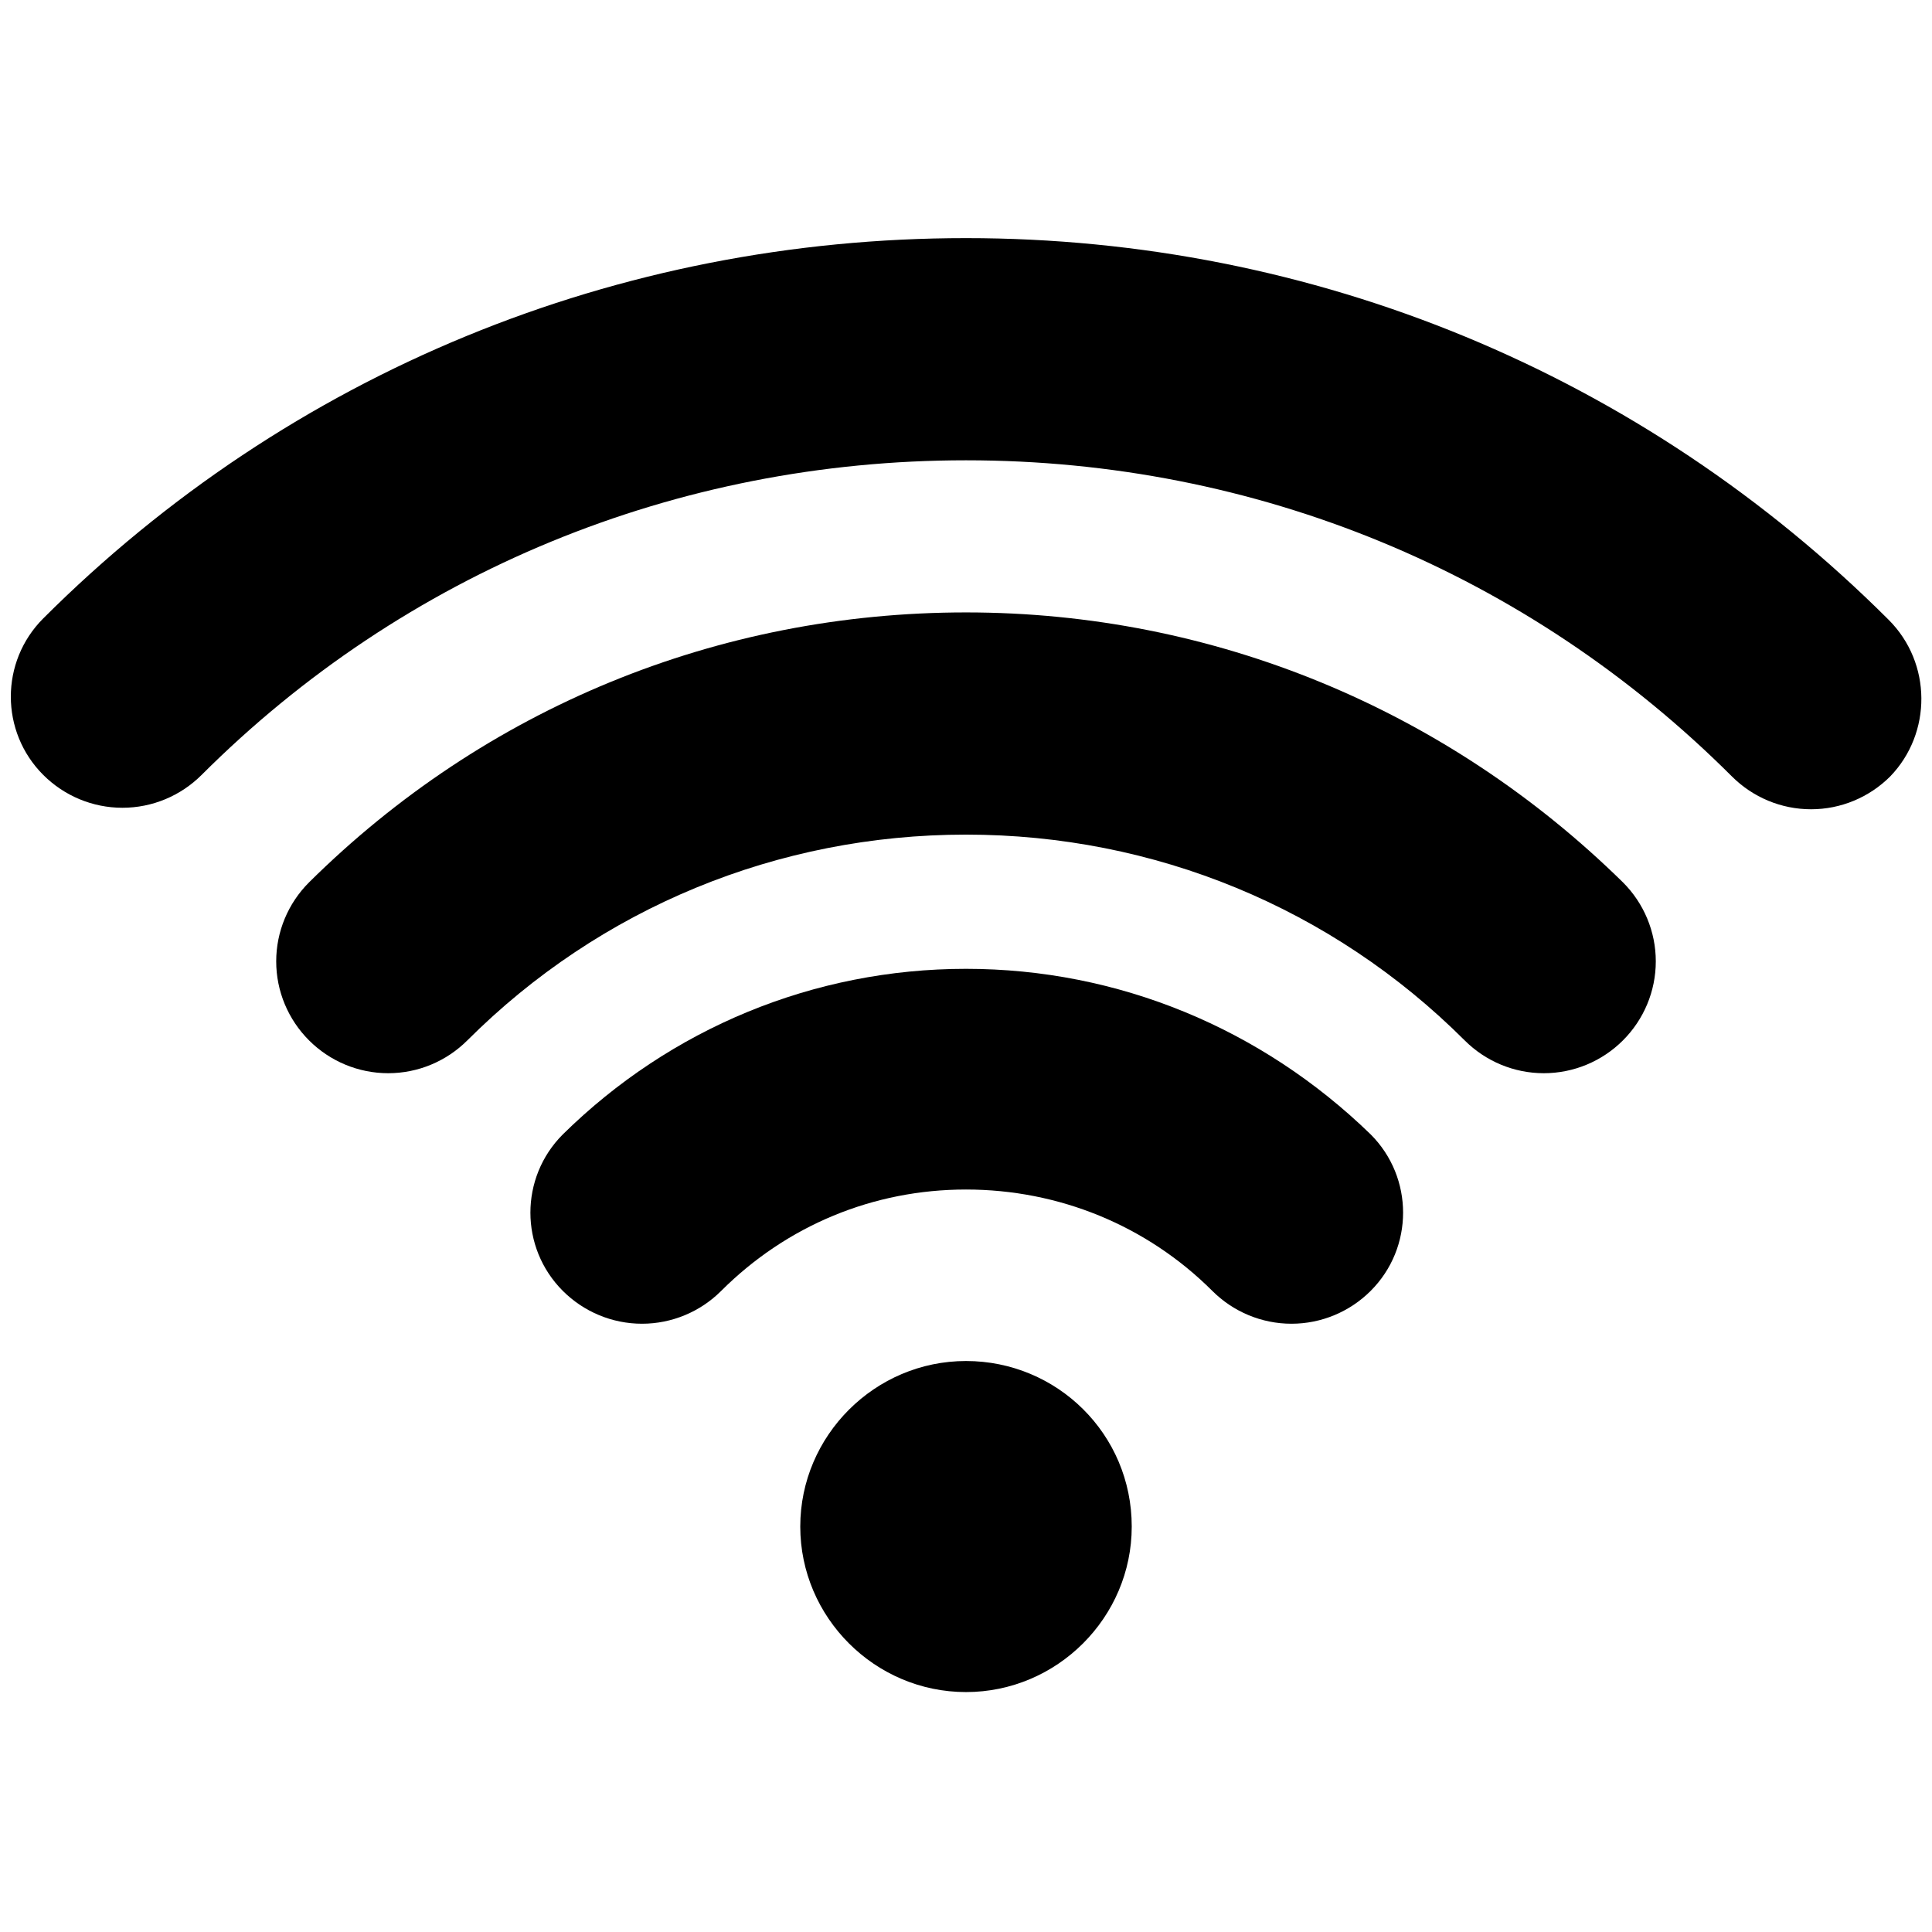 <svg xmlns="http://www.w3.org/2000/svg" xmlns:xlink="http://www.w3.org/1999/xlink" width="512" zoomAndPan="magnify" viewBox="0 0 384 384" height="512" preserveAspectRatio="xMidYMid meet" version="1.0"><path fill="#000000" d="M 192 270.512 C 173.898 270.512 159.059 285.332 159.059 303.414 C 159.059 321.492 173.898 336.312 192 336.312 C 210.102 336.312 224.941 321.492 224.941 303.414 C 224.941 285.035 210.102 270.512 192 270.512 Z M 192 270.512 " fill-opacity="1" fill-rule="nonzero"/><path fill="#000000" d="M 192 192.562 C 161.73 192.562 133.242 204.418 111.875 225.461 C 103.27 234.055 103.27 247.988 111.875 256.582 C 116.031 260.73 121.668 263.102 127.605 263.102 C 133.539 263.102 139.18 260.73 143.332 256.582 C 156.391 243.543 173.602 236.426 192 236.426 C 210.398 236.426 227.906 243.543 240.965 256.582 C 245.117 260.73 250.758 263.102 256.691 263.102 C 262.629 263.102 268.266 260.73 272.422 256.582 C 281.027 247.988 281.027 234.055 272.422 225.461 C 250.758 204.418 222.27 192.562 192 192.562 Z M 192 192.562 " fill-opacity="1" fill-rule="nonzero"/><path fill="#000000" d="M 375.395 123.203 C 326.43 74.301 261.145 47.328 192 47.328 C 122.855 47.328 57.57 74.004 8.605 122.906 C 0 131.504 0 145.434 8.605 154.031 C 12.762 158.18 18.398 160.551 24.332 160.551 C 30.27 160.551 35.906 158.18 40.062 154.031 C 80.422 113.719 134.43 91.488 192 91.488 C 249.57 91.488 303.578 113.719 344.234 154.324 C 348.391 158.477 354.027 160.848 359.965 160.848 C 365.898 160.848 371.535 158.477 375.691 154.324 C 384 145.73 384 131.801 375.395 123.203 Z M 375.395 123.203 " fill-opacity="1" fill-rule="nonzero"/><path fill="#000000" d="M 192 121.723 C 142.738 121.723 96.445 140.691 61.43 175.371 C 57.273 179.52 54.898 185.152 54.898 191.078 C 54.898 197.008 57.273 202.637 61.43 206.789 C 65.582 210.938 71.223 213.309 77.156 213.309 C 83.09 213.309 88.73 210.938 92.883 206.789 C 119.297 180.41 154.609 165.887 192 165.887 C 229.391 165.887 264.703 180.41 291.117 206.789 C 295.27 210.938 300.91 213.309 306.844 213.309 C 312.777 213.309 318.418 210.938 322.57 206.789 C 326.727 202.637 329.102 197.008 329.102 191.078 C 329.102 185.152 326.727 179.52 322.57 175.371 C 287.555 140.988 241.262 121.723 192 121.723 Z M 192 121.723 " fill-opacity="1" fill-rule="nonzero"/></svg>